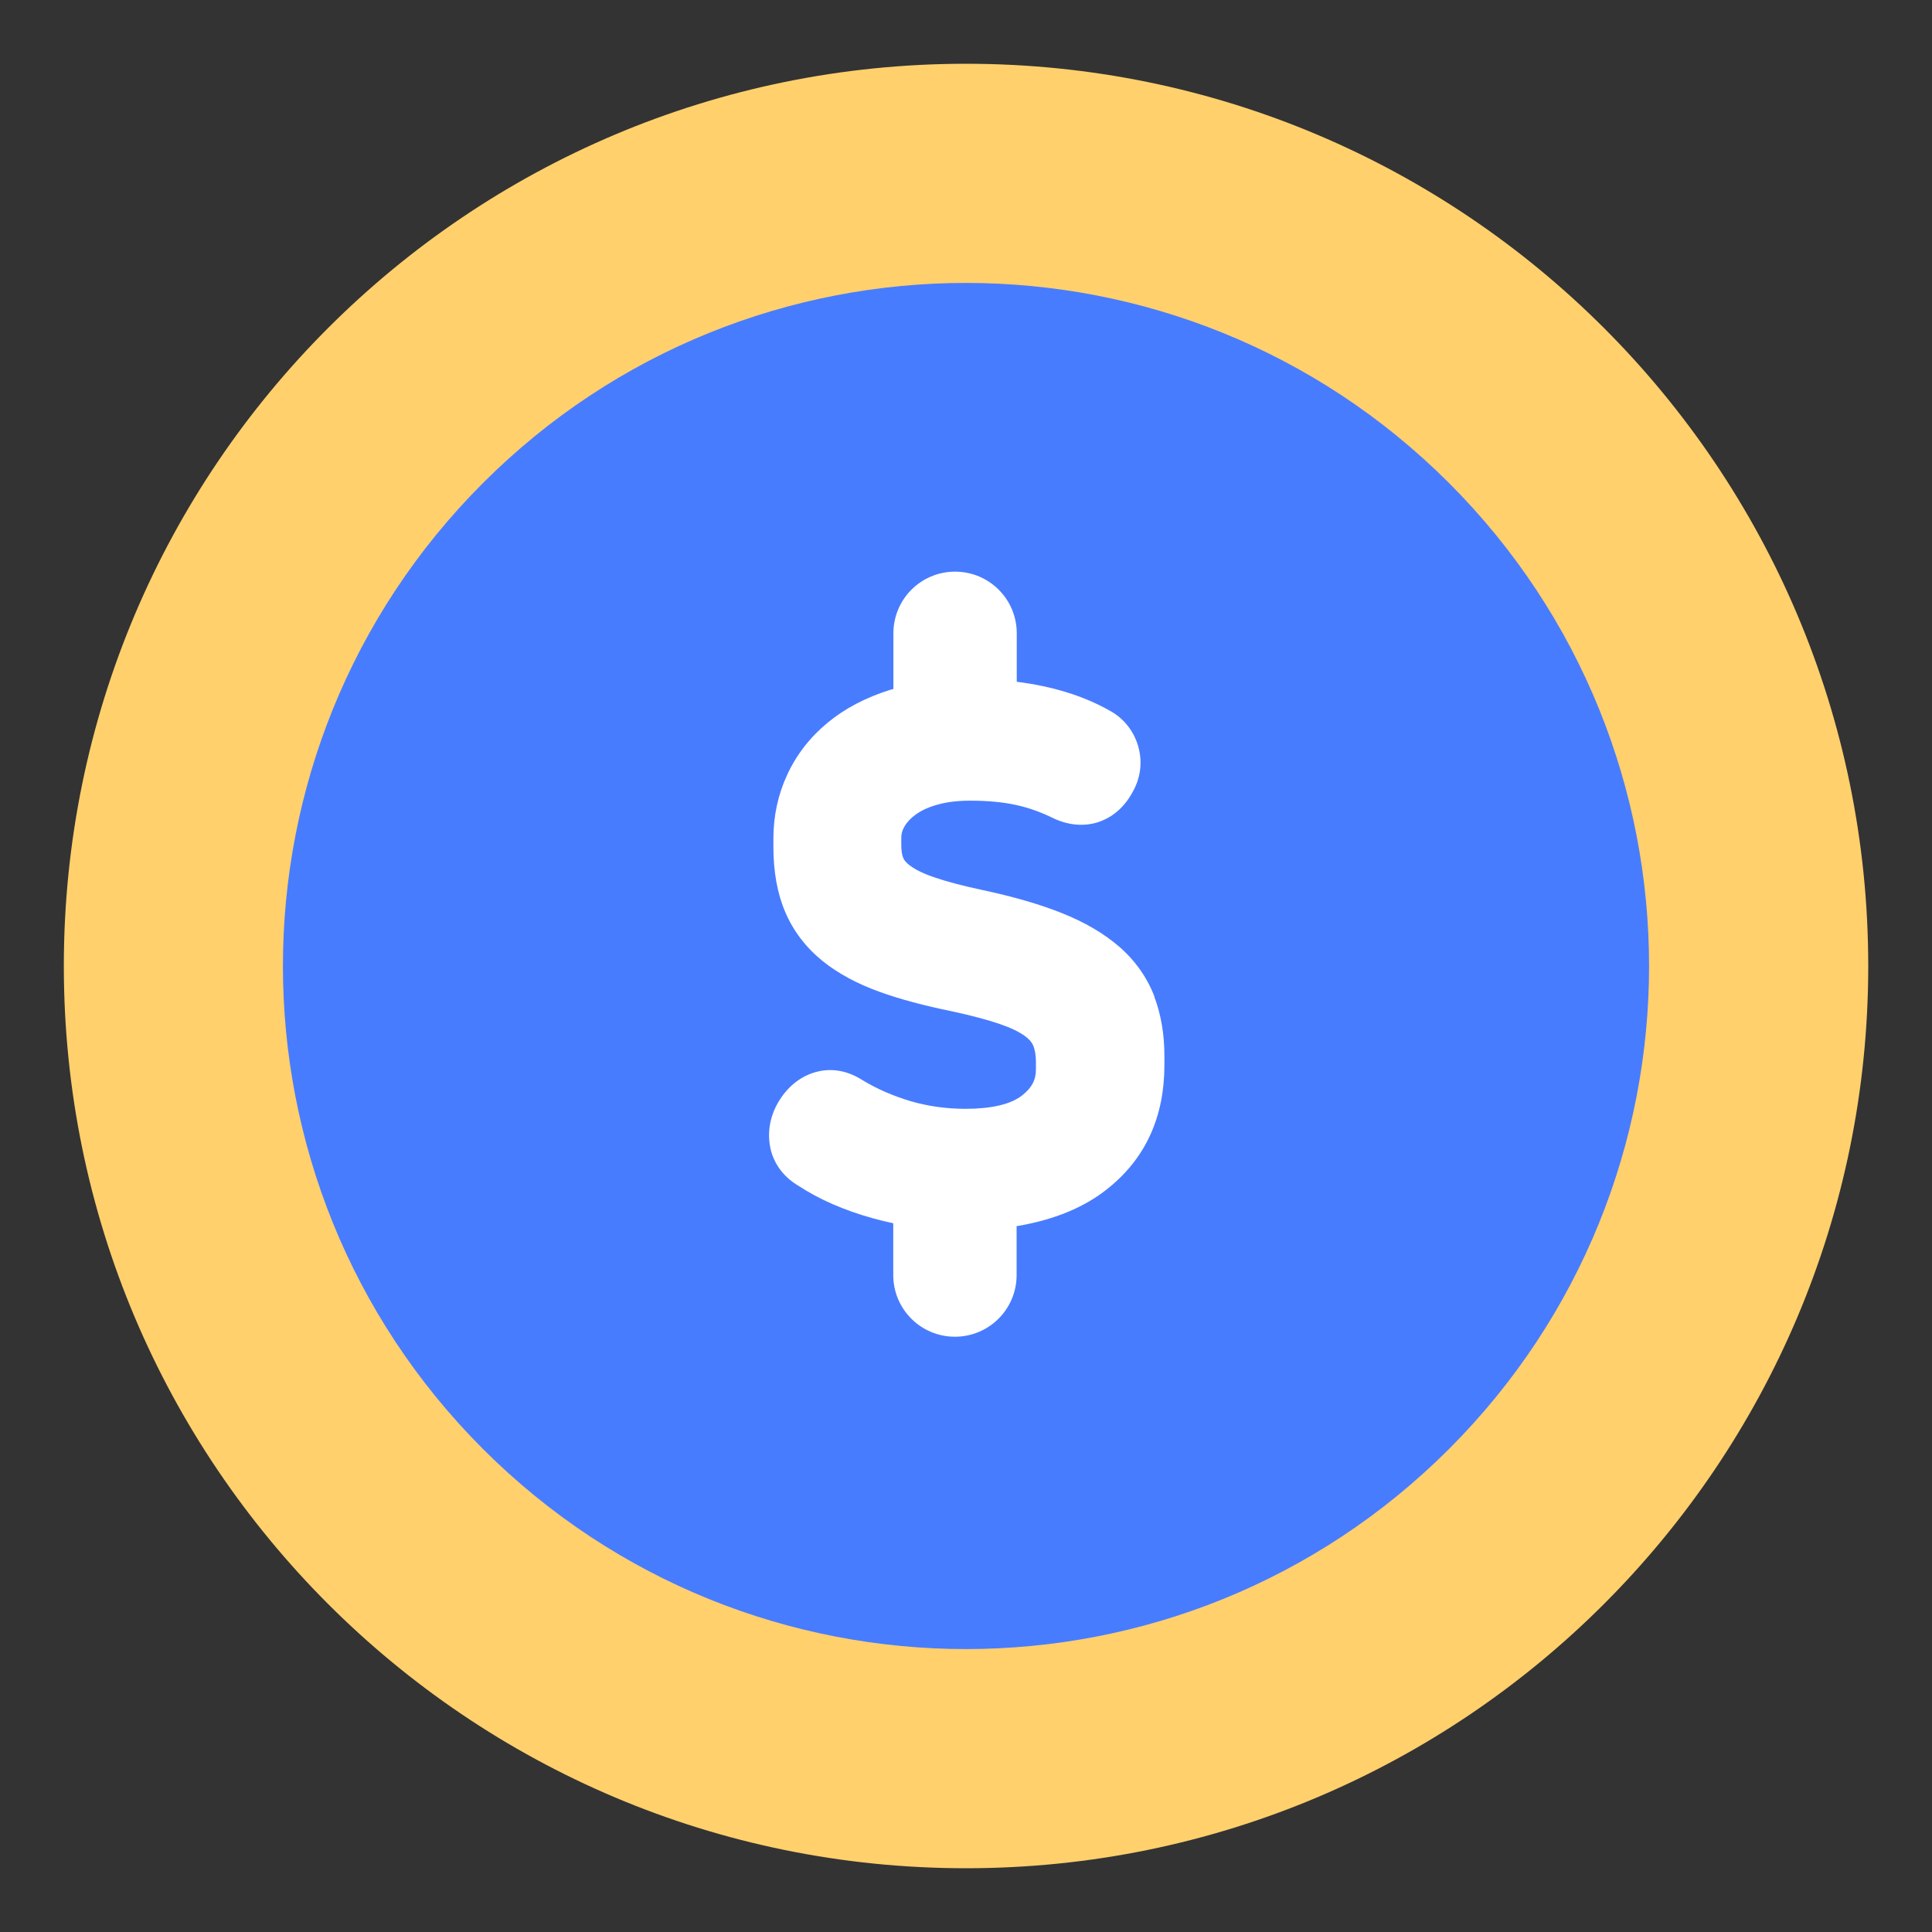 <svg width="26" height="26" viewBox="0 0 26 26" fill="none" xmlns="http://www.w3.org/2000/svg">
<rect x="0" y="0" width="26" height="26" fill="#333333" stroke="none"/>
<g id="Group 8683">
<path id="Vector" d="M13 25.142C19.706 25.142 25.142 19.706 25.142 13C25.142 6.294 19.706 0.858 13 0.858C6.295 0.858 0.859 6.294 0.859 13C0.859 19.706 6.295 25.142 13 25.142Z" fill="#FFD06C"/>
<path id="Vector_2" d="M19.5 19.5C23.09 15.91 23.09 10.09 19.5 6.5C15.91 2.91 10.09 2.91 6.5 6.5C2.91 10.09 2.91 15.91 6.5 19.5C10.09 23.09 15.91 23.09 19.5 19.5Z" fill="#487CFF"/>
<path id="Vector_3" d="M15.537 13.415C15.441 13.16 15.281 12.931 15.062 12.74C14.858 12.564 14.599 12.41 14.285 12.286C13.995 12.17 13.636 12.066 13.218 11.977C12.955 11.921 12.737 11.863 12.571 11.806C12.394 11.746 12.299 11.688 12.249 11.651C12.201 11.616 12.17 11.58 12.158 11.551C12.137 11.505 12.129 11.443 12.129 11.366V11.277C12.129 11.223 12.141 11.175 12.17 11.126C12.204 11.066 12.253 11.014 12.32 10.964C12.394 10.91 12.49 10.864 12.608 10.831C12.735 10.794 12.884 10.775 13.054 10.775C13.289 10.775 13.496 10.794 13.673 10.833C13.845 10.87 14.013 10.931 14.181 11.014C14.377 11.105 14.578 11.124 14.767 11.068C14.902 11.026 15.093 10.924 15.232 10.677C15.35 10.478 15.379 10.258 15.317 10.042C15.255 9.829 15.115 9.658 14.922 9.557C14.574 9.362 14.159 9.235 13.683 9.175V8.523C13.683 8.064 13.312 7.693 12.853 7.693C12.394 7.693 12.023 8.064 12.023 8.523V9.272C12.006 9.276 11.99 9.281 11.975 9.285C11.649 9.388 11.367 9.536 11.139 9.725C10.902 9.92 10.72 10.154 10.595 10.424C10.47 10.692 10.408 10.982 10.408 11.288V11.396C10.408 11.734 10.462 12.028 10.568 12.275C10.678 12.533 10.848 12.753 11.07 12.933C11.278 13.1 11.535 13.239 11.838 13.348C12.114 13.448 12.444 13.535 12.812 13.61C13.071 13.666 13.289 13.724 13.459 13.782C13.604 13.832 13.716 13.886 13.795 13.944C13.849 13.984 13.885 14.025 13.903 14.067C13.928 14.125 13.941 14.202 13.941 14.293V14.393C13.941 14.536 13.885 14.639 13.756 14.741C13.607 14.86 13.343 14.922 12.996 14.922C12.733 14.922 12.482 14.886 12.251 14.818C12.015 14.747 11.797 14.652 11.61 14.538C11.352 14.372 11.124 14.386 10.975 14.428C10.782 14.482 10.616 14.611 10.497 14.795C10.377 14.98 10.329 15.187 10.358 15.395C10.389 15.627 10.527 15.829 10.744 15.957C11.023 16.14 11.359 16.288 11.747 16.395C11.836 16.42 11.93 16.443 12.021 16.462V17.159C12.021 17.618 12.392 17.989 12.851 17.989C13.31 17.989 13.681 17.618 13.681 17.159V16.501C14.181 16.418 14.601 16.248 14.922 15.984C15.418 15.582 15.67 15.028 15.67 14.334V14.208C15.67 13.919 15.624 13.652 15.535 13.415H15.537Z" fill="white"/>
</g>
</svg>
